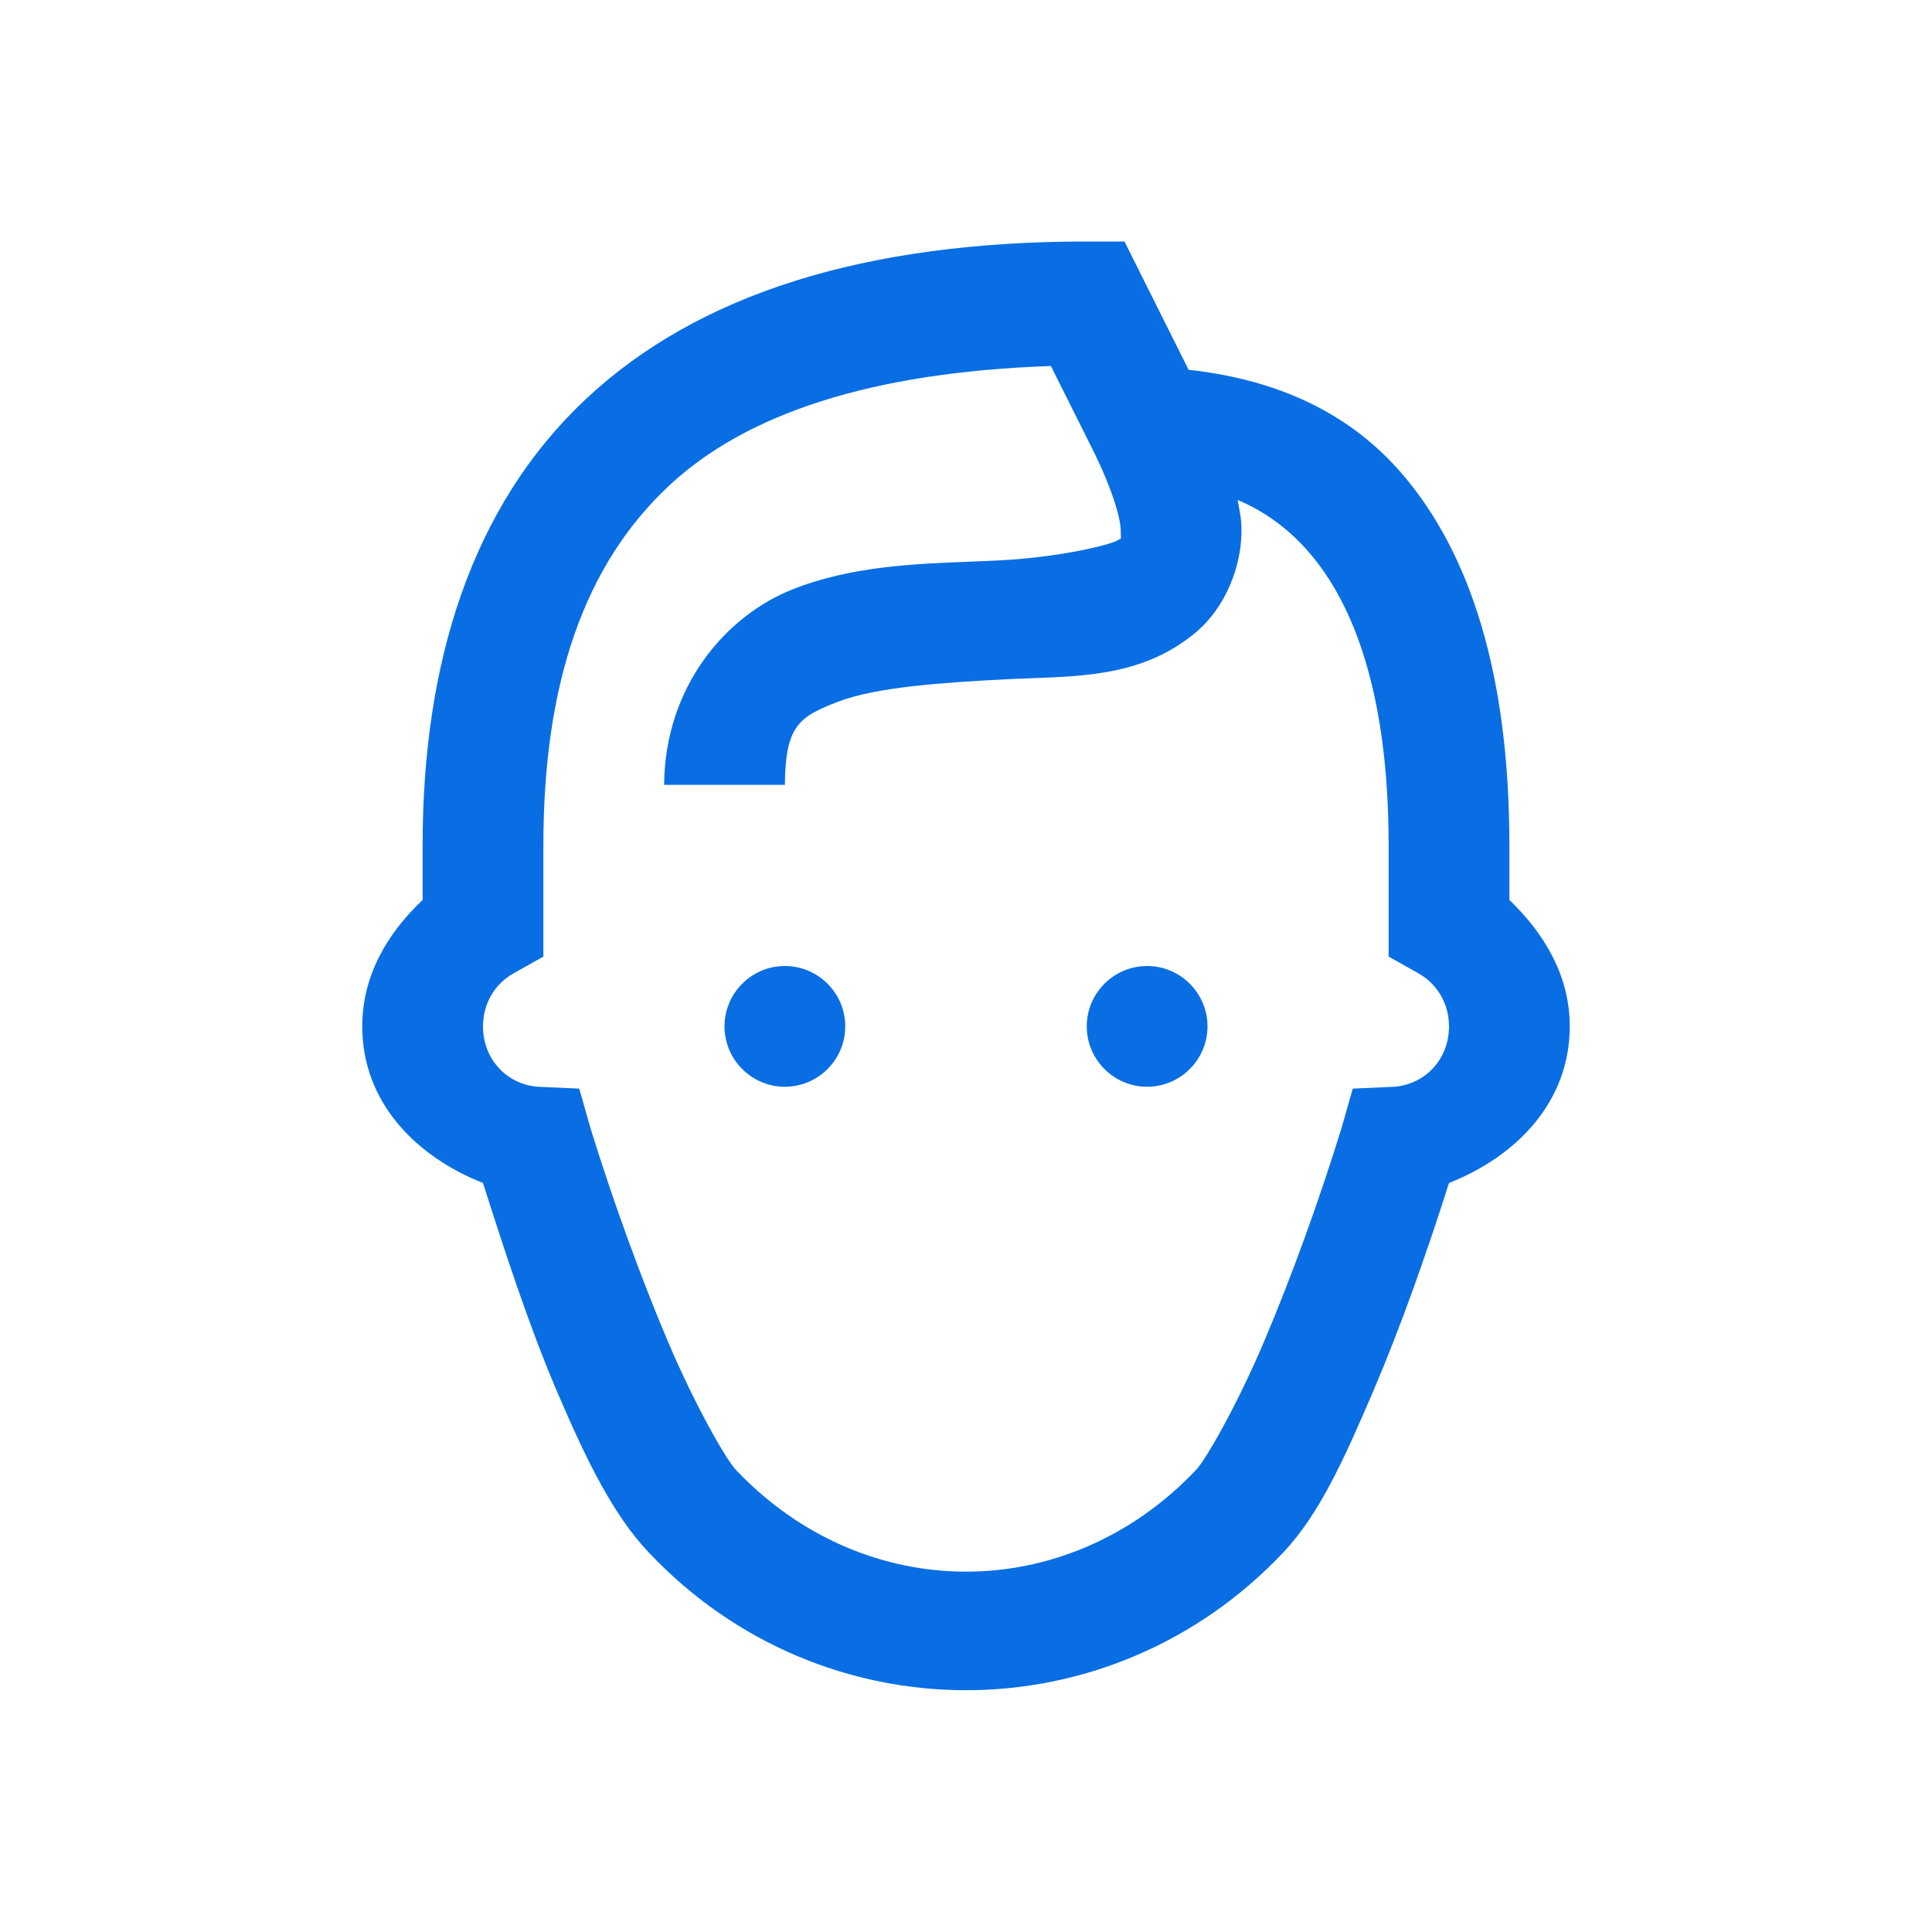 <?xml version="1.0" encoding="UTF-8"?>
<svg xmlns="http://www.w3.org/2000/svg" width="64" height="64" viewBox="0 0 64 64" fill="none">
  <path fill-rule="evenodd" clip-rule="evenodd" d="M19.375 13.25C23.109 9.727 28.672 8 36 8H37.25L39.375 12.25C41.93 12.531 44.508 13.445 46.438 15.688C48.711 18.328 50 22.352 50 28V29.812C51.141 30.906 52 32.305 52 34C52 36.516 50.219 38.312 48 39.188C47.258 41.523 46.391 43.977 45.5 46.062C44.523 48.344 43.711 50.156 42.5 51.438C36.758 57.508 27.242 57.508 21.5 51.438C20.289 50.156 19.414 48.344 18.438 46.062C17.547 43.977 16.742 41.523 16 39.188C13.781 38.312 12 36.516 12 34C12 32.297 12.852 30.898 14 29.812V28C14 21.914 15.641 16.773 19.375 13.25ZM36.188 14.875L34.812 12.125C28.867 12.328 24.688 13.703 22.125 16.125C19.367 18.727 18 22.609 18 28V31.688L17 32.25C16.383 32.602 16 33.25 16 34C16 35.07 16.766 35.914 17.812 36L19.188 36.062L19.562 37.375C20.305 39.781 21.227 42.32 22.125 44.438C23.023 46.555 24.055 48.352 24.375 48.688C28.633 53.188 35.367 53.188 39.625 48.688C39.945 48.352 40.977 46.555 41.875 44.438C42.773 42.32 43.695 39.781 44.438 37.375L44.812 36.062L46.188 36C47.234 35.914 48 35.07 48 34C48 33.242 47.609 32.602 47 32.25L46 31.688V28C46 22.961 44.828 20 43.375 18.312C42.672 17.492 41.867 16.93 41 16.562C41.013 16.648 41.029 16.732 41.044 16.815L41.044 16.815L41.044 16.815L41.044 16.815C41.082 17.022 41.119 17.226 41.125 17.438C41.164 18.781 40.562 20.148 39.625 20.938C37.975 22.327 36.068 22.397 34.176 22.467H34.176C33.908 22.477 33.641 22.486 33.375 22.5C31.227 22.609 29.023 22.758 27.75 23.25C26.477 23.742 26.016 24.031 26 26H22C22.023 22.758 24.031 20.383 26.312 19.5C28.231 18.758 30.27 18.678 32.107 18.607C32.454 18.593 32.794 18.58 33.125 18.562C35.203 18.453 36.891 18.023 37.062 17.875C37.087 17.855 37.103 17.854 37.114 17.853C37.118 17.853 37.122 17.853 37.124 17.851C37.133 17.846 37.132 17.826 37.13 17.738C37.128 17.697 37.127 17.64 37.125 17.562C37.117 17.156 36.852 16.211 36.188 14.875ZM26 32C24.898 32 24 32.898 24 34C24 35.102 24.898 36 26 36C27.102 36 28 35.102 28 34C28 32.898 27.102 32 26 32ZM36 34C36 32.898 36.898 32 38 32C39.102 32 40 32.898 40 34C40 35.102 39.102 36 38 36C36.898 36 36 35.102 36 34Z" fill="#096EE3"></path>
</svg>
